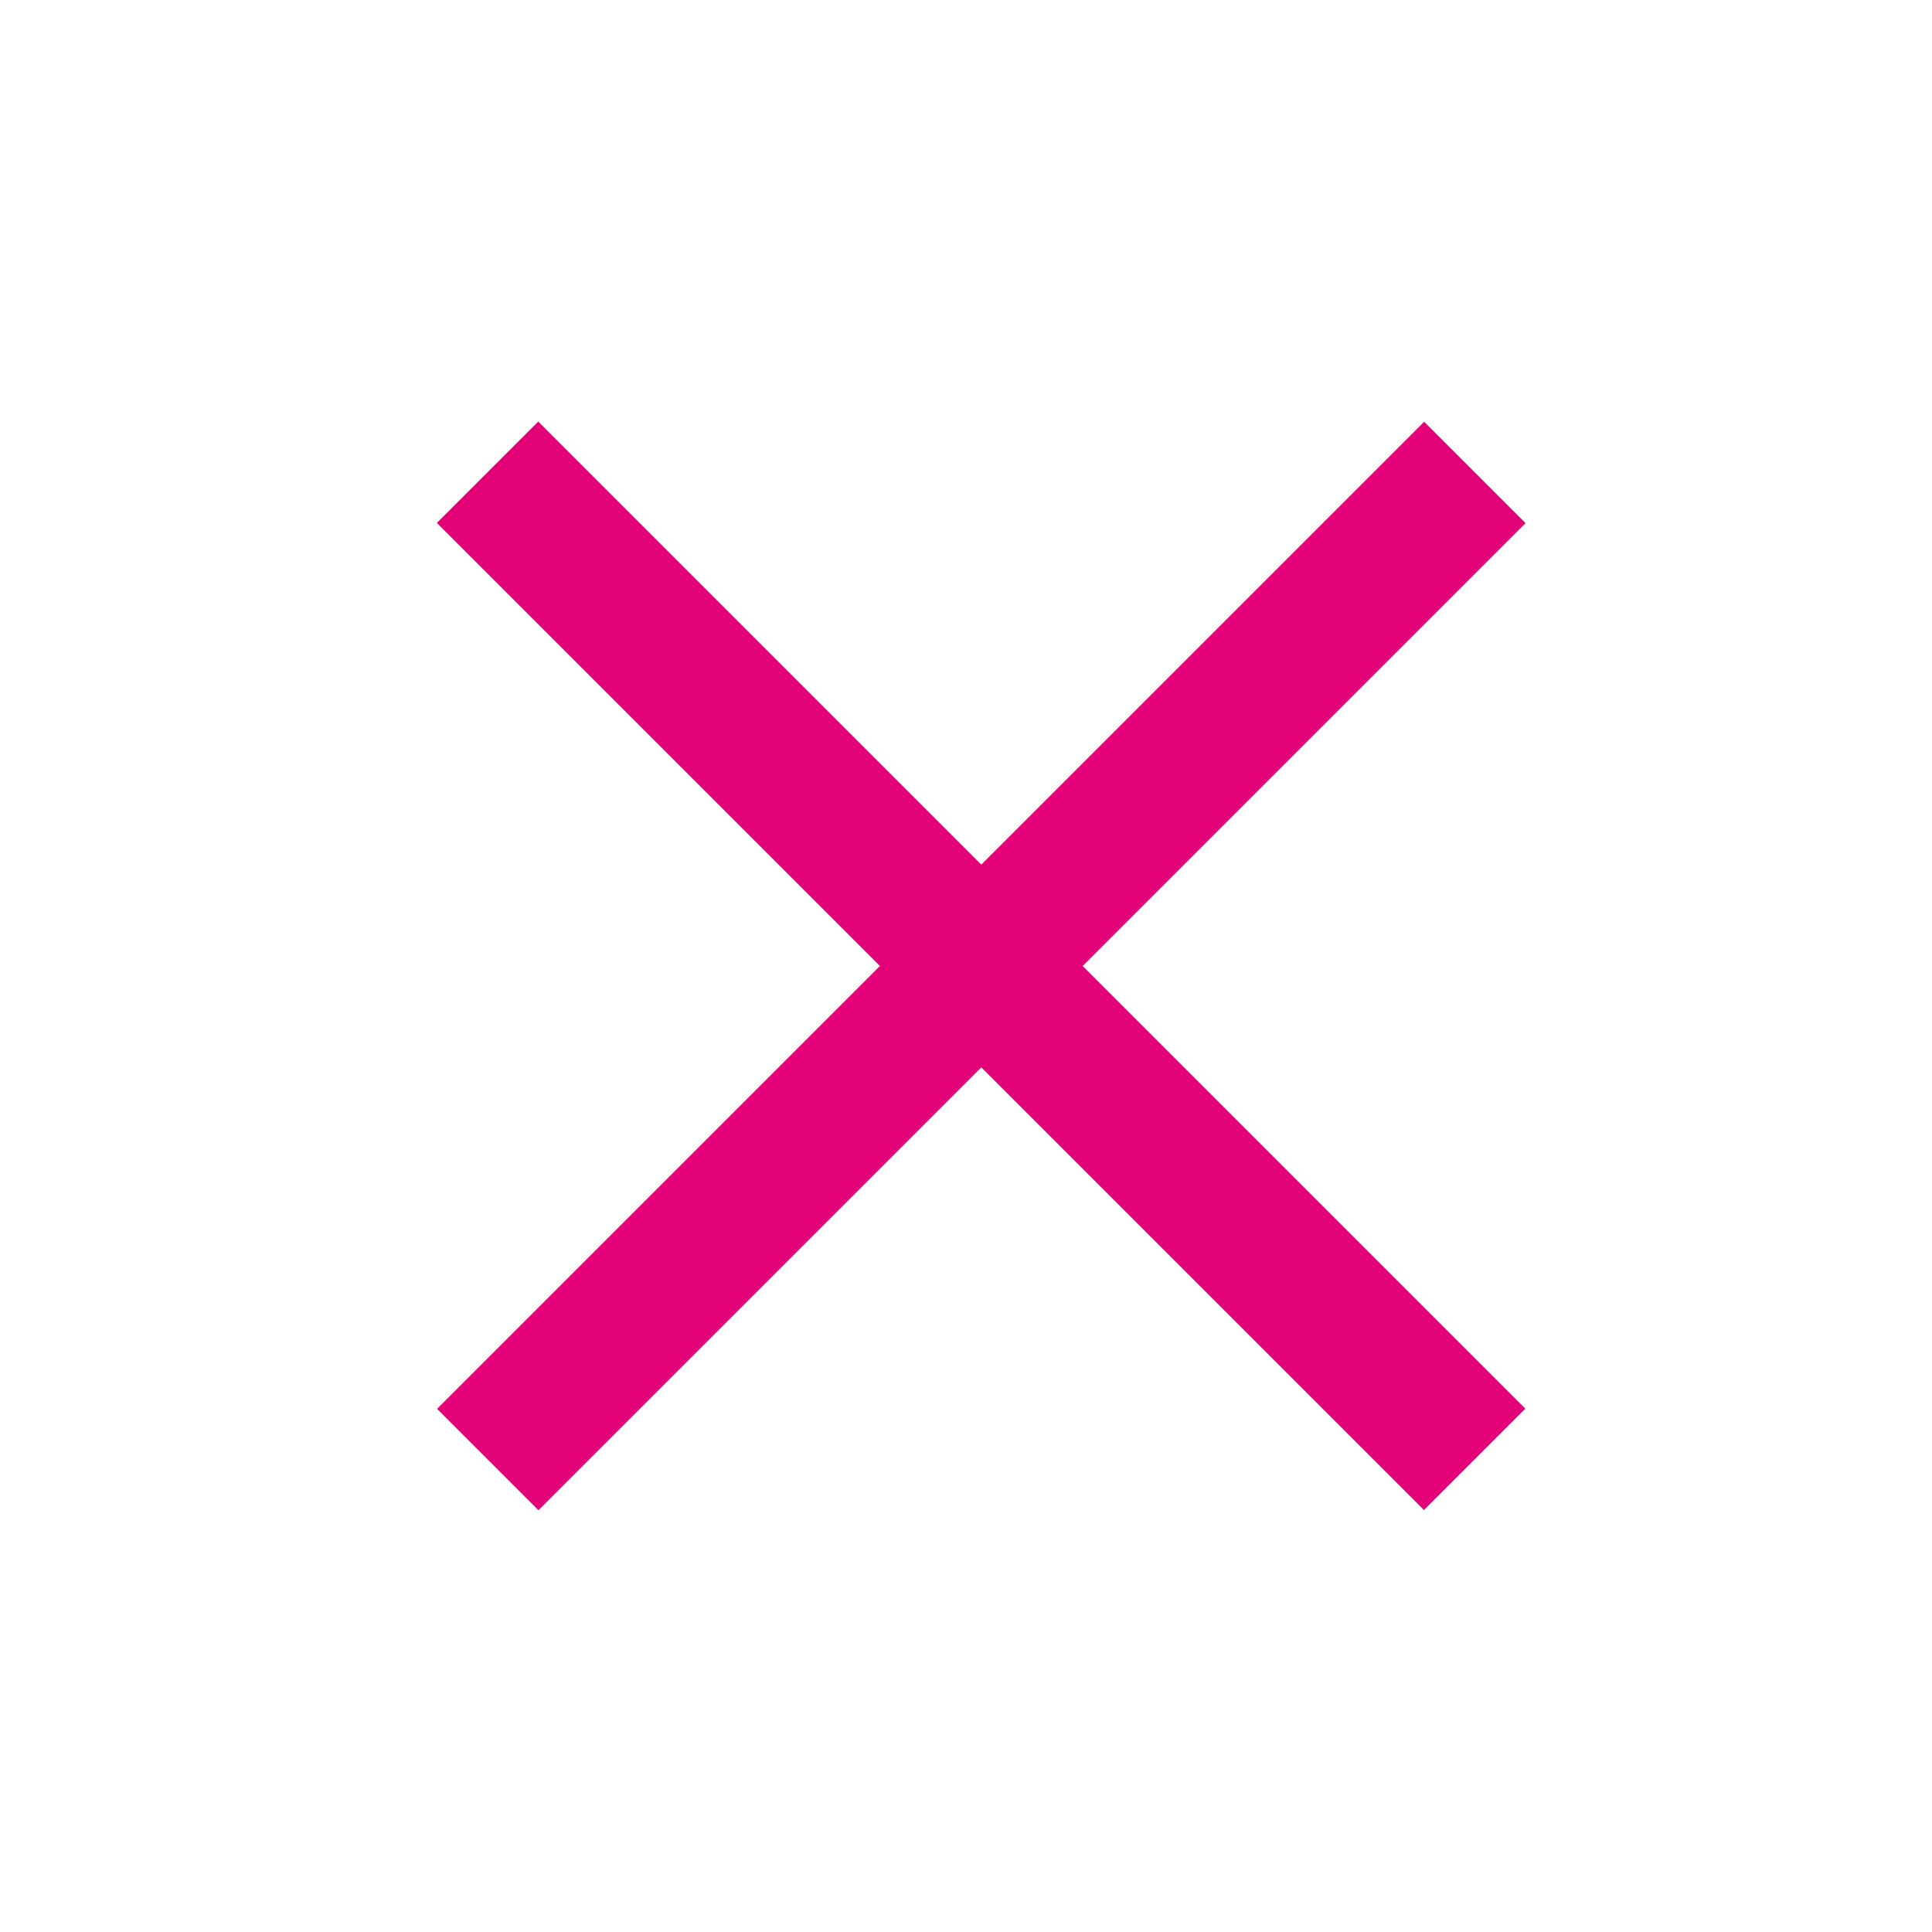 <?xml version="1.0" encoding="utf-8"?>
<!-- Generator: Adobe Illustrator 24.0.2, SVG Export Plug-In . SVG Version: 6.00 Build 0)  -->
<svg version="1.1" id="Capa_1" xmlns="http://www.w3.org/2000/svg" xmlns:xlink="http://www.w3.org/1999/xlink" x="0px" y="0px"
	 viewBox="0 0 512 512" style="enable-background:new 0 0 512 512;" xml:space="preserve">
<style type="text/css">
	.st0{fill:#E20177;}
</style>
<rect x="75" y="237" transform="matrix(0.707 0.707 -0.707 0.707 257.172 -108.867)" class="st0" width="370" height="38"/>
<rect x="75" y="237" transform="matrix(-0.707 0.707 -0.707 -0.707 624.867 253.172)" class="st0" width="370" height="38"/>
</svg>
